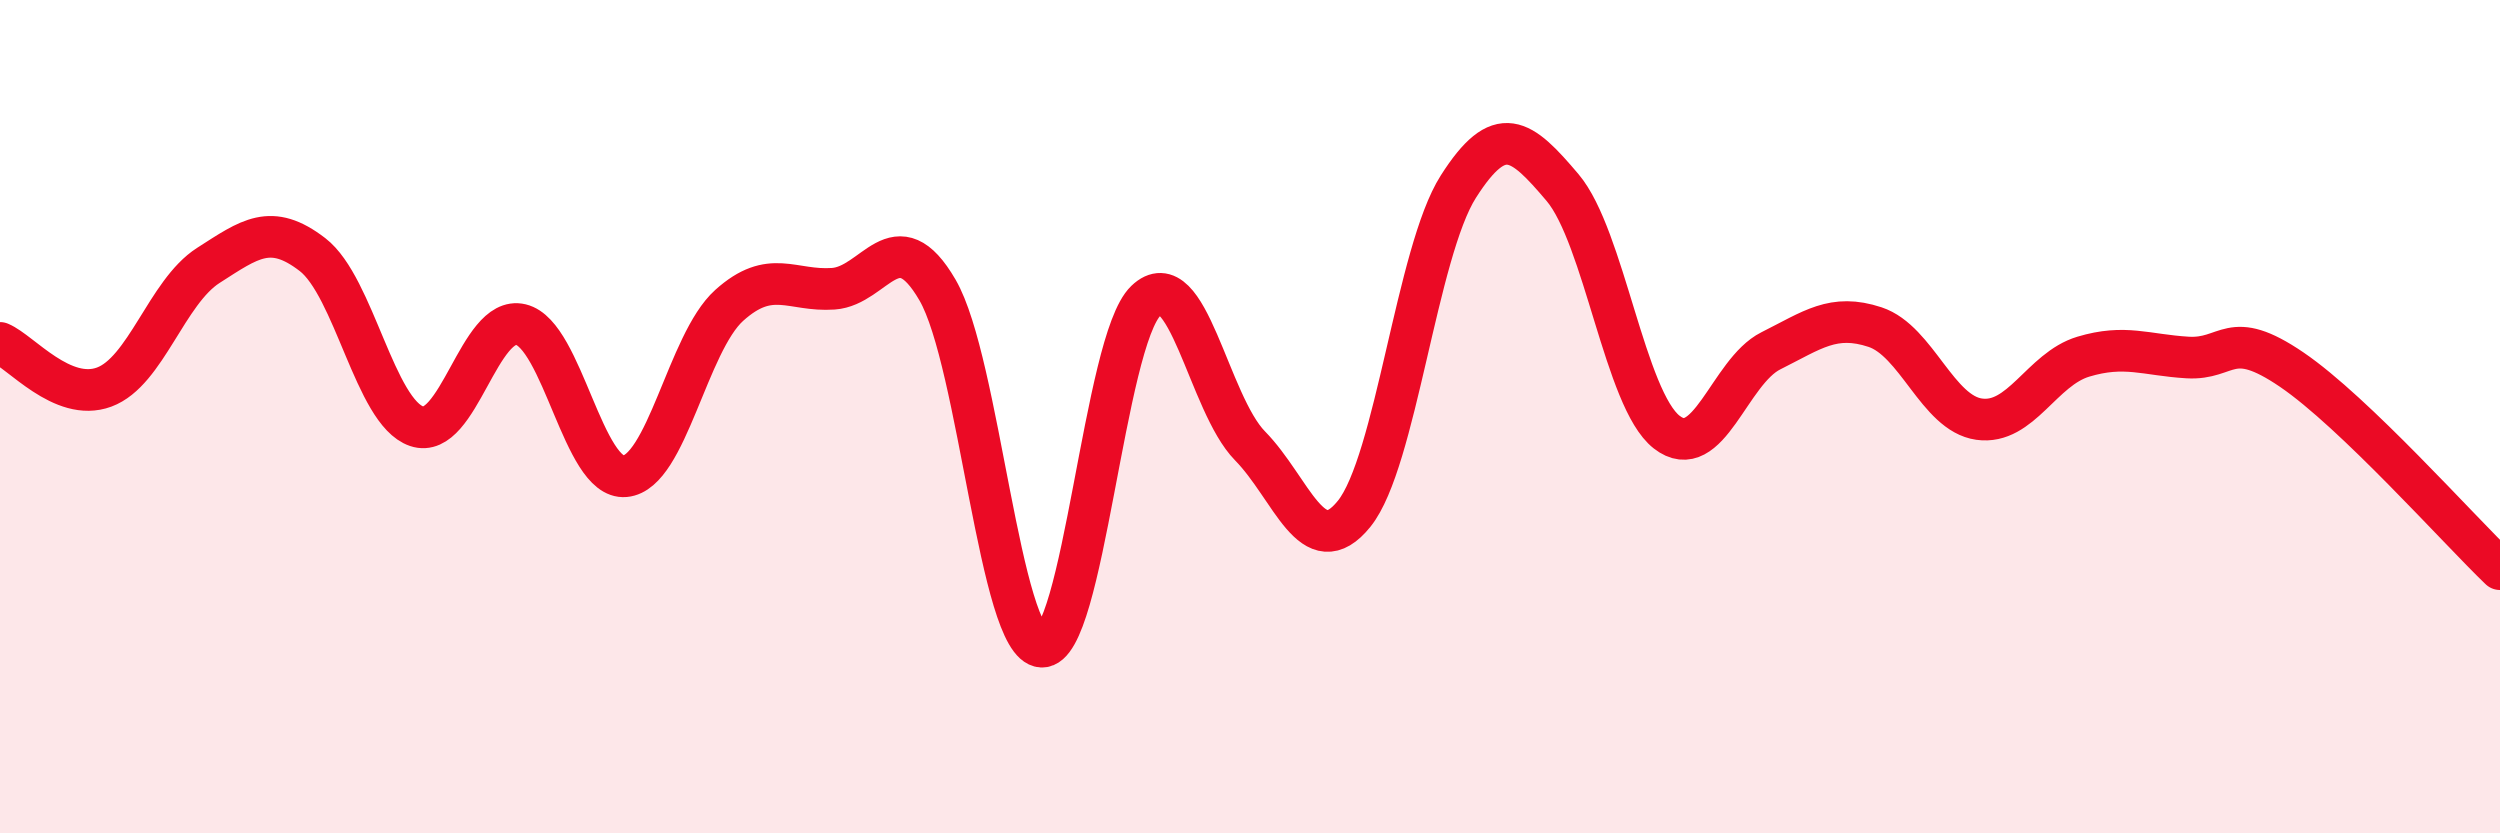 
    <svg width="60" height="20" viewBox="0 0 60 20" xmlns="http://www.w3.org/2000/svg">
      <path
        d="M 0,8.23 C 0.5,8.44 1.5,9.66 2.5,9.29 C 3.5,8.92 4,7.01 5,6.37 C 6,5.73 6.5,5.34 7.5,6.11 C 8.5,6.88 9,9.89 10,10.23 C 11,10.57 11.5,7.55 12.5,7.79 C 13.5,8.03 14,11.52 15,11.43 C 16,11.34 16.5,8.23 17.5,7.33 C 18.5,6.43 19,7 20,6.93 C 21,6.86 21.5,5.24 22.5,6.96 C 23.5,8.68 24,15.47 25,15.52 C 26,15.57 26.5,8.18 27.5,7.22 C 28.5,6.26 29,9.68 30,10.7 C 31,11.72 31.5,13.57 32.5,12.33 C 33.5,11.09 34,6.05 35,4.48 C 36,2.91 36.5,3.32 37.5,4.5 C 38.5,5.68 39,9.59 40,10.37 C 41,11.15 41.5,8.92 42.5,8.42 C 43.5,7.92 44,7.52 45,7.85 C 46,8.18 46.5,9.92 47.5,10.06 C 48.5,10.2 49,8.86 50,8.56 C 51,8.26 51.5,8.52 52.5,8.58 C 53.5,8.64 53.5,7.85 55,8.87 C 56.5,9.89 59,12.7 60,13.66L60 20L0 20Z"
        fill="#EB0A25"
        opacity="0.1"
        stroke-linecap="round"
        stroke-linejoin="round"
      />
      <path
        d="M 0,8.23 C 0.5,8.44 1.5,9.66 2.5,9.29 C 3.5,8.92 4,7.01 5,6.37 C 6,5.73 6.5,5.34 7.5,6.11 C 8.5,6.88 9,9.89 10,10.23 C 11,10.57 11.5,7.55 12.5,7.79 C 13.5,8.03 14,11.52 15,11.43 C 16,11.34 16.5,8.23 17.5,7.33 C 18.5,6.43 19,7 20,6.93 C 21,6.86 21.5,5.24 22.5,6.96 C 23.5,8.68 24,15.47 25,15.52 C 26,15.57 26.5,8.18 27.5,7.22 C 28.5,6.26 29,9.68 30,10.7 C 31,11.72 31.5,13.57 32.5,12.33 C 33.5,11.09 34,6.05 35,4.48 C 36,2.91 36.5,3.32 37.5,4.5 C 38.5,5.68 39,9.59 40,10.37 C 41,11.15 41.5,8.92 42.5,8.42 C 43.5,7.92 44,7.52 45,7.85 C 46,8.18 46.5,9.92 47.5,10.06 C 48.5,10.2 49,8.86 50,8.56 C 51,8.26 51.5,8.52 52.5,8.58 C 53.5,8.64 53.5,7.85 55,8.87 C 56.5,9.89 59,12.7 60,13.66"
        stroke="#EB0A25"
        stroke-width="1"
        fill="none"
        stroke-linecap="round"
        stroke-linejoin="round"
      />
    </svg>
  